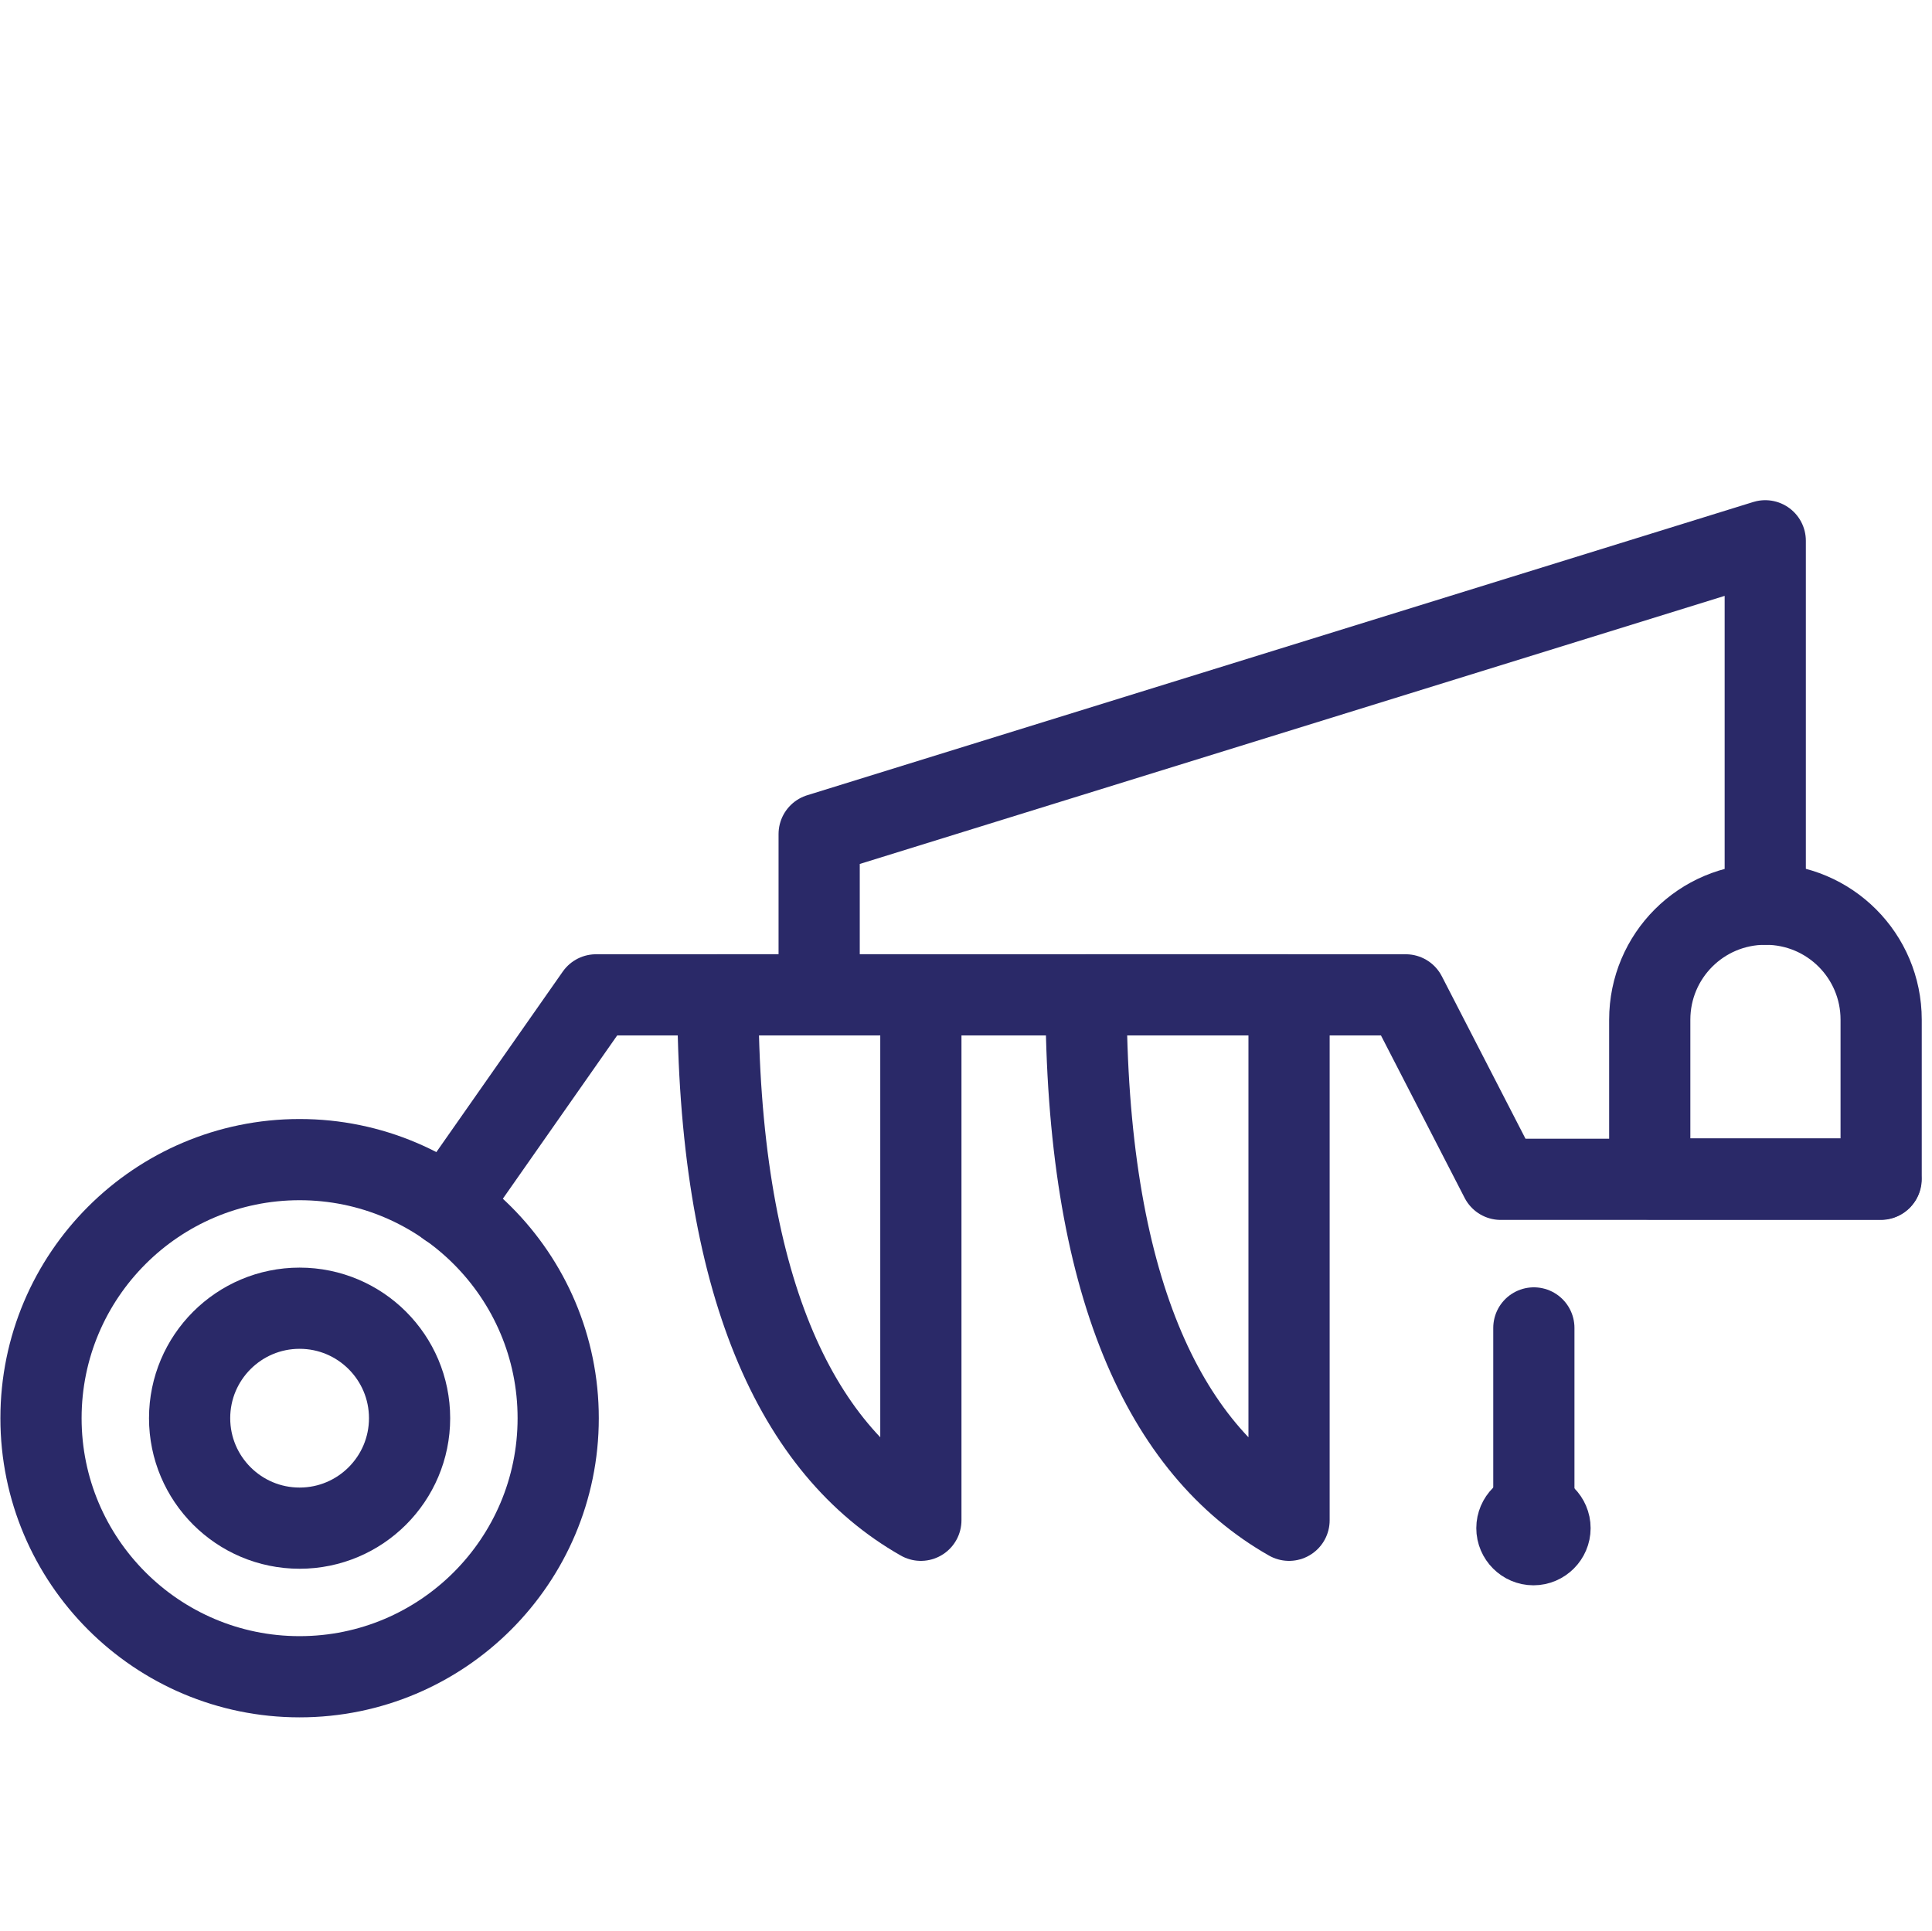 <svg viewBox="0 0 49.01 49" xmlns="http://www.w3.org/2000/svg" data-name="Layer 2" id="Layer_2">
  <defs>
    <style>
      .cls-1 {
        stroke-width: 0px;
      }

      .cls-1, .cls-2 {
        fill: none;
      }

      .cls-2 {
        stroke: #2a2968;
        stroke-linecap: round;
        stroke-linejoin: round;
        stroke-width: 2.06px;
      }
    </style>
  </defs>
  <g id="Icons">
    <g>
      <polyline points="11.36 30.61 15.12 25.24 35.66 25.24 38.07 29.92 47.71 29.92" class="cls-2"></polyline>
      <g>
        <path d="M14.16,35.98c0,3.62-2.94,6.56-6.56,6.56s-6.56-2.94-6.56-6.56,2.94-6.56,6.56-6.56,6.56,2.94,6.56,6.56Z" class="cls-2"></path>
        <path d="M7.6,38.77c-1.54,0-2.79-1.25-2.79-2.79s1.25-2.79,2.79-2.79,2.79,1.25,2.79,2.79-1.25,2.79-2.79,2.79Z" class="cls-2"></path>
      </g>
      <path d="M44.78,22.94c-1.62,0-2.93,1.31-2.93,2.93v4.04h5.87v-4.04c0-1.62-1.31-2.93-2.93-2.93Z" class="cls-2"></path>
      <polyline points="20.78 25.24 20.78 21.16 44.78 13.72 44.78 22.94" class="cls-2"></polyline>
      <path d="M18.21,25.24h0c0,7.36,1.98,11.53,5.15,13.33v-13.33h-5.15Z" class="cls-2"></path>
      <path d="M27.55,25.24h0c0,7.36,1.98,11.53,5.15,13.33v-13.33h-5.15Z" class="cls-2"></path>
      <line y2="38.57" x2="38.91" y1="33.69" x1="38.91" class="cls-2"></line>
      <path d="M39.32,38.77c0,.23-.19.42-.42.42s-.42-.19-.42-.42.19-.42.42-.42.42.19.42.42Z" class="cls-2"></path>
    </g>
  </g>
  <g data-name="Layer 3" id="Layer_3">
    <rect height="49" width="49" x="0" class="cls-1"></rect>
  </g>
</svg>